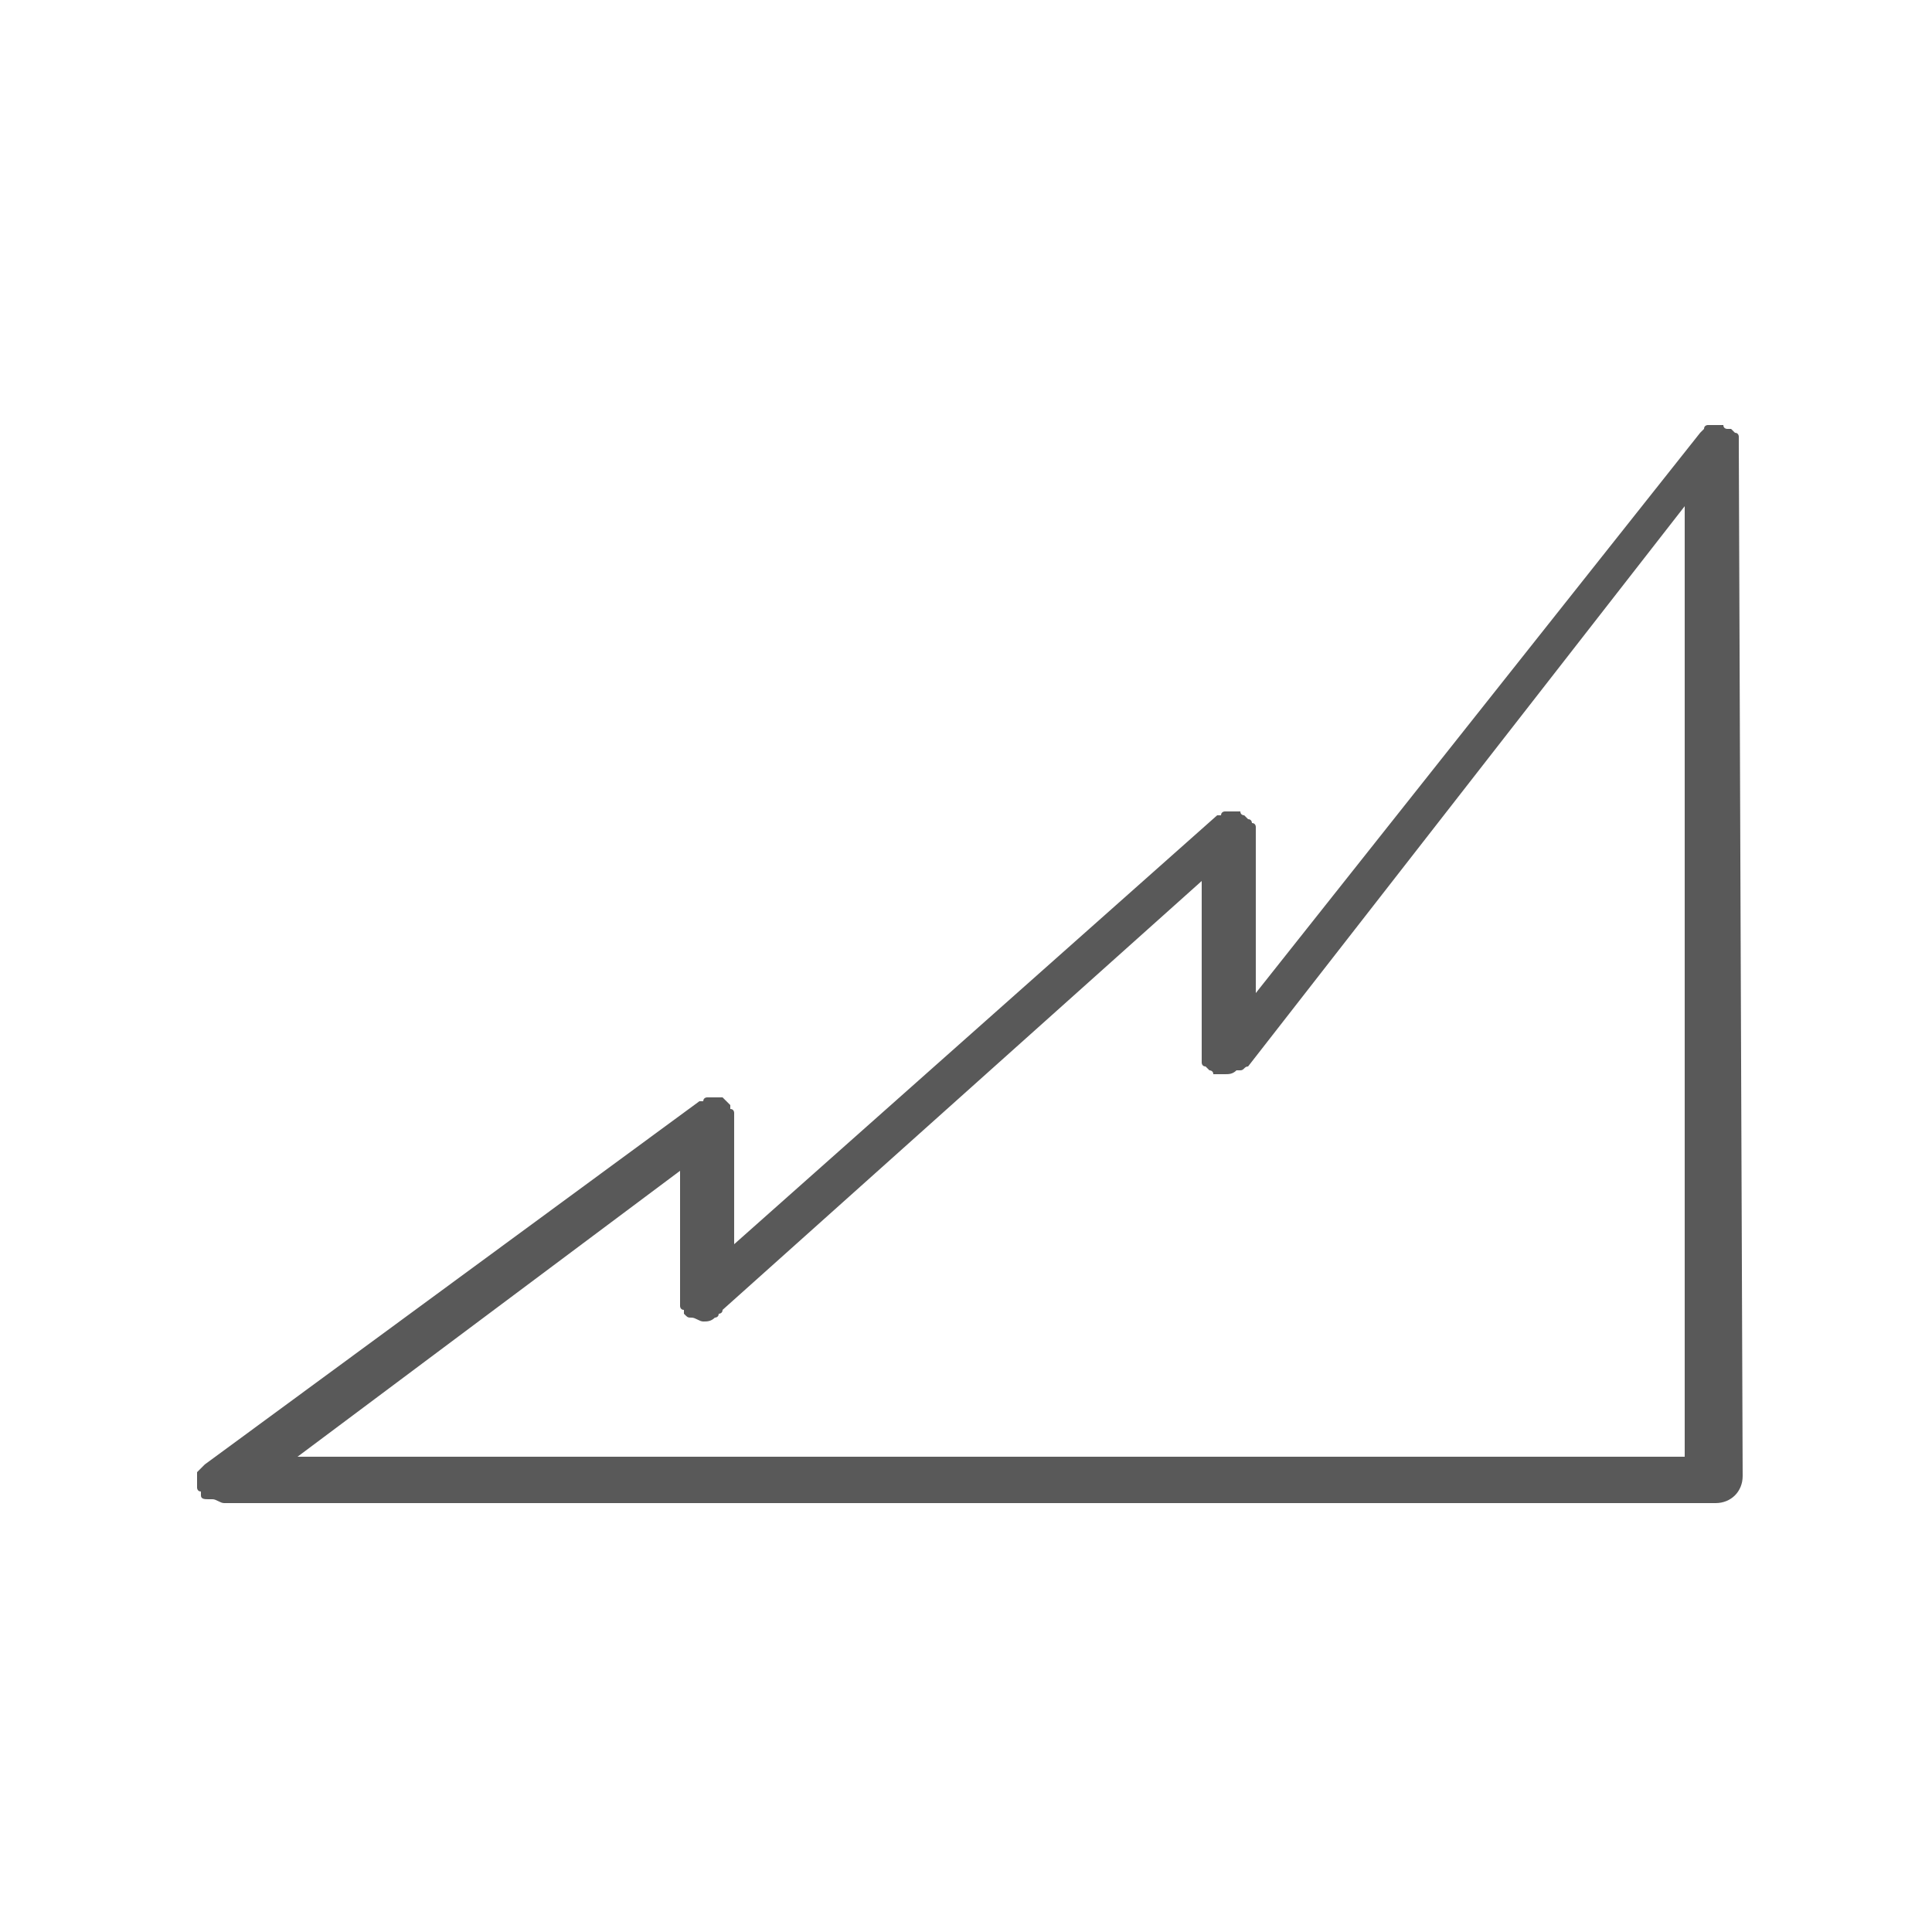 <?xml version="1.0" encoding="utf-8"?>
<!-- Generator: Adobe Illustrator 22.0.1, SVG Export Plug-In . SVG Version: 6.00 Build 0)  -->
<svg version="1.1" xmlns="http://www.w3.org/2000/svg" xmlns:xlink="http://www.w3.org/1999/xlink" x="0px" y="0px"
	 viewBox="0 0 50 50" style="enable-background:new 0 0 50 50;" xml:space="preserve">
<style type="text/css">
	.st0{fill-rule:evenodd;clip-rule:evenodd;fill:#595959;}
	.st1{fill:#595959;}
	.st2{clip-path:url(#SVGID_9_);}
	.st3{clip-path:url(#SVGID_10_);}
	.st4{clip-path:url(#SVGID_11_);}
	.st5{clip-path:url(#SVGID_12_);}
	.st6{clip-path:url(#SVGID_13_);}
</style>
<g id="Layer_5">
</g>
<g id="Layer_9">
	<g>
		<path class="st1" d="M45,11.5c0,0,0-0.1,0-0.1c0,0,0-0.1,0-0.1c0,0,0-0.1-0.1-0.1c0,0-0.1-0.1-0.1-0.1c0,0,0,0,0,0c0,0,0,0-0.1,0
			c0,0-0.1,0-0.1-0.1c0,0-0.1,0-0.1,0c0,0-0.1,0-0.1,0c0,0,0,0,0,0c0,0-0.1,0-0.1,0c0,0-0.1,0-0.1,0c0,0-0.1,0-0.1,0.1
			c0,0-0.1,0.1-0.1,0.1c0,0,0,0,0,0L32.5,25.7v-4.1c0,0,0-0.1,0-0.1c0,0,0-0.1,0-0.1c0,0,0-0.1-0.1-0.1c0,0,0-0.1-0.1-0.1
			c0,0,0,0,0,0c0,0-0.1-0.1-0.1-0.1c0,0-0.1,0-0.1-0.1c0,0-0.1,0-0.1,0c0,0-0.1,0-0.1,0c0,0,0,0,0,0c0,0-0.1,0-0.1,0
			c0,0-0.1,0-0.1,0c0,0-0.1,0-0.1,0.1c0,0-0.1,0-0.1,0L19,32.2V29c0,0,0,0,0-0.1c0,0,0-0.1,0-0.1c0,0,0-0.1-0.1-0.1c0,0,0-0.1,0-0.1
			c0,0,0,0,0,0c0,0-0.1-0.1-0.1-0.1c0,0-0.1-0.1-0.1-0.1c0,0-0.1,0-0.1,0c0,0-0.1,0-0.1,0c0,0,0,0,0,0c0,0-0.1,0-0.1,0
			c0,0-0.1,0-0.1,0c0,0-0.1,0-0.1,0.1c0,0,0,0-0.1,0L5.3,37.9c0,0,0,0,0,0c0,0-0.1,0.1-0.1,0.1c0,0-0.1,0.1-0.1,0.1c0,0,0,0.1,0,0.1
			c0,0,0,0.1,0,0.1c0,0,0,0,0,0c0,0,0,0,0,0.1c0,0,0,0.1,0,0.1c0,0,0,0.1,0.1,0.1c0,0,0,0.1,0,0.1c0,0,0,0,0,0
			c0,0.1,0.1,0.1,0.2,0.1c0,0,0,0,0.1,0c0.1,0,0.2,0.1,0.3,0.1h38.6c0.4,0,0.7-0.3,0.7-0.7L45,11.5C45,11.6,45,11.6,45,11.5z
			 M43.6,37.7H7.7l9.9-7.4v3.3c0,0,0,0.1,0,0.1c0,0,0,0.1,0,0.1c0,0,0,0.1,0.1,0.1c0,0,0,0.1,0,0.1c0,0,0,0,0,0
			c0.1,0.1,0.1,0.1,0.2,0.1c0,0,0,0,0,0c0.1,0,0.2,0.1,0.3,0.1c0.1,0,0.2,0,0.3-0.1c0,0,0.1,0,0.1-0.1c0,0,0.1,0,0.1-0.1l12.4-11.1
			v4.5c0,0,0,0,0,0c0,0,0,0.1,0,0.1c0,0,0,0.1,0,0.1c0,0,0,0.1,0.1,0.1c0,0,0.1,0.1,0.1,0.1c0,0,0,0,0,0c0,0,0.1,0,0.1,0.1
			c0,0,0.1,0,0.1,0c0.1,0,0.2,0,0.2,0h0c0.1,0,0.2,0,0.3-0.1c0,0,0,0,0.1,0c0.1,0,0.1-0.1,0.2-0.1c0,0,0,0,0,0l11.3-14.5V37.7z"/>
	</g>
</g>
<g id="Layer_10">
</g>
<g id="Layer_11">
</g>
<g id="Layer_6">
</g>
<g id="Layer_7">
</g>
<g id="Layer_8">
</g>
<g id="Layer_3">
</g>
<g id="Layer_4">
	<defs>
		<polygon id="SVGID_3_" points="7,-81 16.5,-86.9 14.7,-89.8 22.1,-89.3 19.5,-82.3 17.6,-85.3 8.1,-79.3 		"/>
	</defs>
	<defs>
		<polygon id="SVGID_4_" points="20.5,-100 24,-100 24,-111.1 26,-111.1 26,-100 29.5,-100 25,-94 		"/>
	</defs>
	<defs>
		<polygon id="SVGID_5_" points="32.5,-85.3 30.7,-82.5 28,-89.5 35.5,-90 33.6,-87 43,-80.9 41.9,-79.2 		"/>
	</defs>
	<defs>
		<path id="SVGID_6_" d="M25-72.9c-4.5,0-8.7-1.7-12-4.7l1.8-1.1c2.9,2.4,6.5,3.8,10.3,3.8c3.8,0,7.4-1.3,10.3-3.8l1.7,1.1
			C33.7-74.6,29.5-72.9,25-72.9z"/>
	</defs>
	<defs>
		<path id="SVGID_7_" d="M40.5-87.3c0.2-1.1,0.4-2.3,0.4-3.4c0-6.8-4.4-12.8-10.8-15v-2.1c7.6,2.2,12.8,9.1,12.8,17.1
			c0,1.5-0.2,3.1-0.6,4.6L40.5-87.3z"/>
	</defs>
	<defs>
		<path id="SVGID_8_" d="M7.8-86.2c-0.4-1.5-0.6-3-0.6-4.5c0-8,5.2-14.9,12.8-17.1v2.1c-6.4,2.1-10.8,8.2-10.8,15
			c0,1.2,0.1,2.3,0.4,3.4L7.8-86.2z"/>
	</defs>
	<use xlink:href="#SVGID_3_"  style="overflow:visible;fill-rule:evenodd;clip-rule:evenodd;fill:#595959;"/>
	<use xlink:href="#SVGID_4_"  style="overflow:visible;fill-rule:evenodd;clip-rule:evenodd;fill:#595959;"/>
	<use xlink:href="#SVGID_5_"  style="overflow:visible;fill-rule:evenodd;clip-rule:evenodd;fill:#595959;"/>
	<use xlink:href="#SVGID_6_"  style="overflow:visible;fill-rule:evenodd;clip-rule:evenodd;fill:#595959;"/>
	<use xlink:href="#SVGID_7_"  style="overflow:visible;fill-rule:evenodd;clip-rule:evenodd;fill:#595959;"/>
	<use xlink:href="#SVGID_8_"  style="overflow:visible;fill-rule:evenodd;clip-rule:evenodd;fill:#595959;"/>
	<clipPath id="SVGID_2_">
		<use xlink:href="#SVGID_3_"  style="overflow:visible;"/>
	</clipPath>
	<clipPath id="SVGID_9_" style="clip-path:url(#SVGID_2_);">
		<use xlink:href="#SVGID_4_"  style="overflow:visible;"/>
	</clipPath>
	<clipPath id="SVGID_10_" class="st2">
		<use xlink:href="#SVGID_5_"  style="overflow:visible;"/>
	</clipPath>
	<clipPath id="SVGID_11_" class="st3">
		<use xlink:href="#SVGID_6_"  style="overflow:visible;"/>
	</clipPath>
	<clipPath id="SVGID_12_" class="st4">
		<use xlink:href="#SVGID_7_"  style="overflow:visible;"/>
	</clipPath>
	<clipPath id="SVGID_13_" class="st5">
		<use xlink:href="#SVGID_8_"  style="overflow:visible;"/>
	</clipPath>
</g>
<g id="Layer_2">
</g>
</svg>
